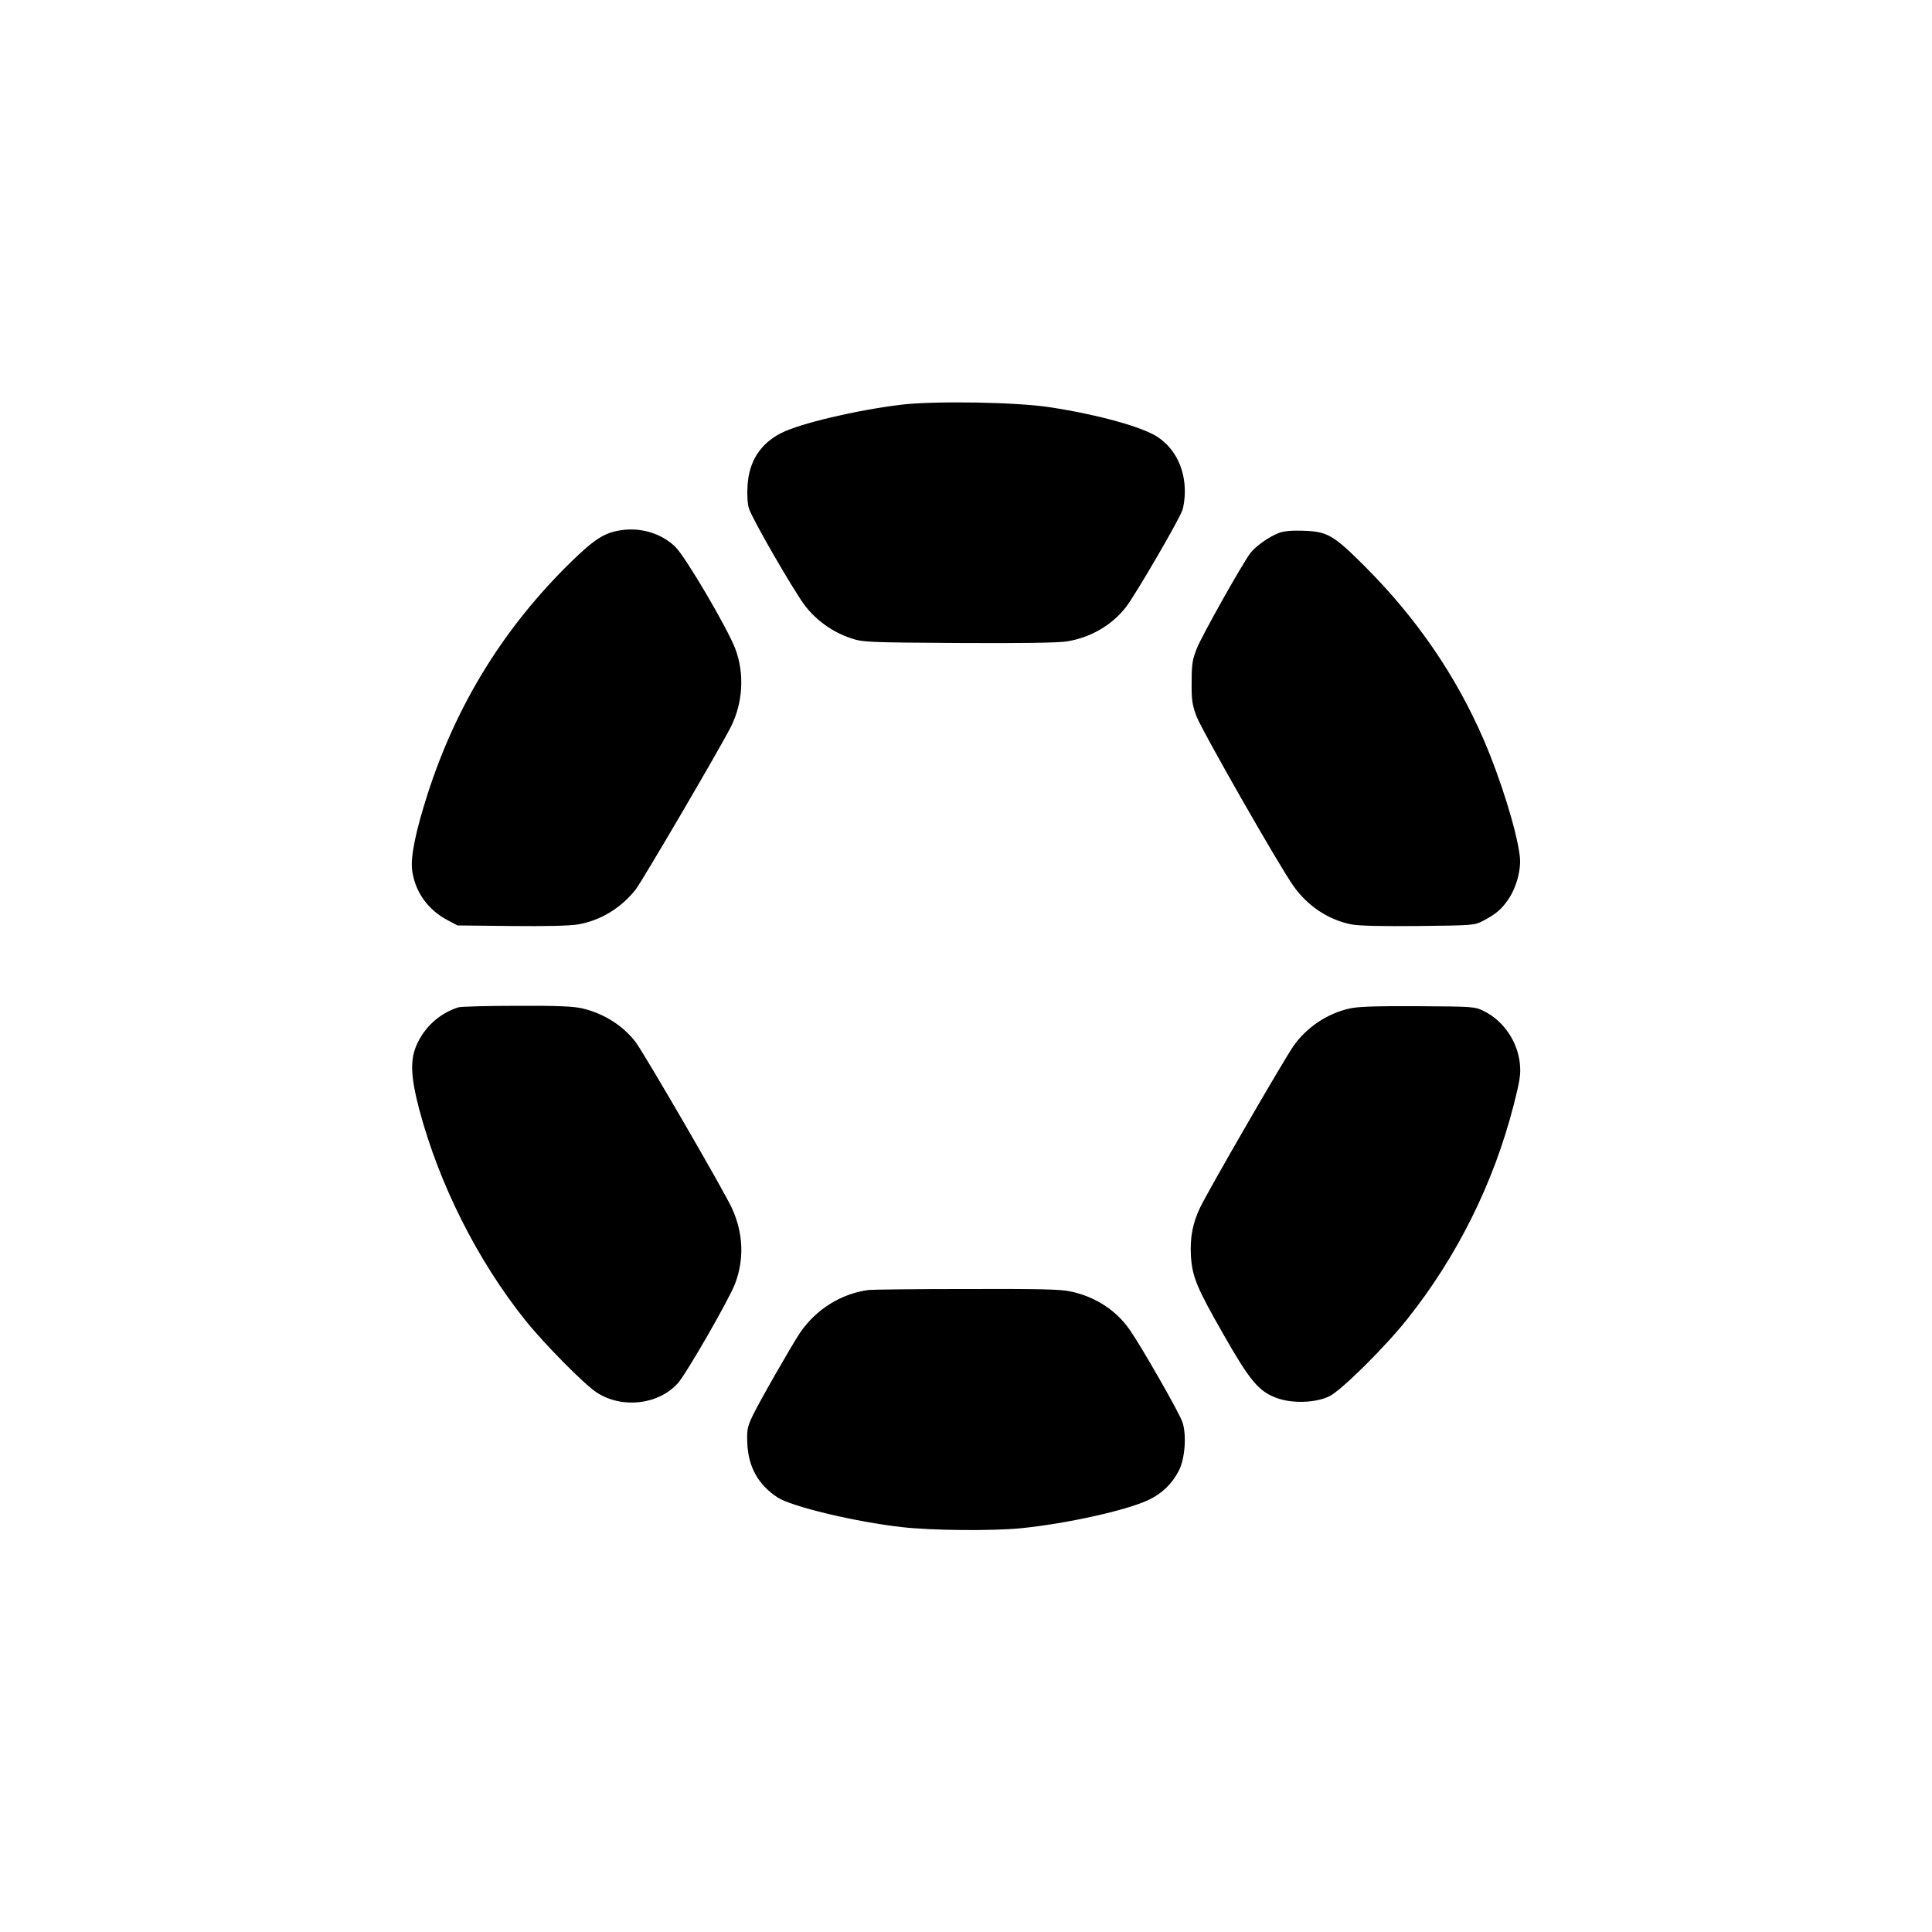 <svg xmlns="http://www.w3.org/2000/svg" viewBox="0 0 1024 1024"><path d="M477.7 214.5c-23.9 2.9-53.5 9.9-63.6 15-11.1 5.6-17.2 15.1-17.9 28.1-.3 5 0 9.7.8 12 1.7 5.5 23.5 43.2 29.5 51.2 6 7.9 14.7 14.2 24.3 17.4 6.5 2.2 7.8 2.3 57.1 2.6 32.2.2 52.9-.1 57.3-.8 12.6-1.9 24.2-8.6 31.7-18.4 5-6.5 27.8-45.6 29.7-51 .8-2.1 1.4-6.6 1.4-10 0-12.3-5.2-22.8-14.3-28.9-7.8-5.3-31.5-11.9-56.9-15.8-17.5-2.8-61.4-3.5-79.1-1.4m-149 66.6c-8.4 1.3-13.7 4.7-26.1 16.8-35.4 34.6-60.7 75.4-76 123.1-6.2 19.3-9 32.8-8.2 39.9 1.4 11.5 8.2 21.2 18.8 26.8l5.3 2.8 28.4.3c18.1.2 30.9-.1 35.2-.8 12-2 22.8-8.5 30.8-18.5 3.6-4.7 44.4-74.3 50.4-86.1 6.5-12.8 7.4-28.5 2.4-41.6-4.2-11-26.3-48.6-31.7-53.9-7.3-7.2-18.6-10.6-29.3-8.8m349.1 1.4c-5.3 2-12.3 7-15.2 10.8-4.5 6.1-25.7 43.8-28.3 50.5-2.3 5.8-2.7 8.2-2.7 17.7-.1 9.5.3 12 2.5 18 2.8 7.5 44 79.7 51.6 90.3s18.5 17.8 30.8 20.2c4 .7 15.9 1 35.5.8 28.9-.3 29.6-.4 34-2.7 7-3.7 9.8-6.1 13.5-11.5 4.4-6.5 6.9-16.2 6-23-1.7-13.7-10.3-41.1-19-61.3-14.8-34.2-35.5-64.4-62.9-91.9-17-17-20-18.7-33.1-19.1-5.9-.2-10.3.2-12.7 1.2M243 533.9c-9.3 2.9-17.2 9.6-21.6 18.7-4.2 8.5-3.9 17.4.8 35.4 10.6 39.8 30.8 80 56.4 112 10 12.4 31 33.7 37.6 38 13.4 8.8 32.8 6.6 43.1-4.9 4.5-5 27.2-44.5 30.3-52.7 4.9-13 4.4-26.7-1.6-39.9-4-8.9-46.5-82.1-51.2-88.3-6.7-8.7-16.8-15-28-17.7-4.8-1.1-12.9-1.5-34.8-1.4-15.7 0-29.6.4-31 .8m472.4.6c-11.8 2.6-22.7 9.9-29.7 19.7-5.2 7.4-45.5 77.1-49.7 86-3.9 8.3-5.3 15.6-4.8 25.3.7 11.2 3 16.8 17.1 41.5 14.1 24.8 18.8 30.4 28.2 33.9 8.2 3.1 20.7 2.7 28-.8 6.3-3 29.7-26.2 41.5-41.1 26.4-33.2 45.6-71.9 56.2-113 3.3-12.9 3.9-16.6 3.4-21.7-1-12-8.6-23.2-19.1-28.4-4.9-2.4-5.4-2.4-35-2.6-22.2-.1-31.6.2-36.1 1.2M460.5 683.7c-14.6 1.9-27.9 10.2-36.4 22.6-4.5 6.7-22 37.3-25.3 44.3-2.7 5.8-3 7.2-2.7 14.7.6 12.3 5.8 21.6 15.9 28.3 7.4 4.9 41.2 13 66 15.8 15.5 1.8 47.8 2.1 63.1.6 24-2.4 55.7-9.4 67.4-14.9 7.2-3.3 12.7-8.6 16.3-15.6 3.3-6.4 4.2-19 1.9-25.8-1.7-5-21.6-39.8-28-49-7.2-10.3-18.2-17.4-31.2-20.2-5.7-1.2-16.1-1.4-55.5-1.3-26.7 0-49.8.3-51.5.5"/></svg>